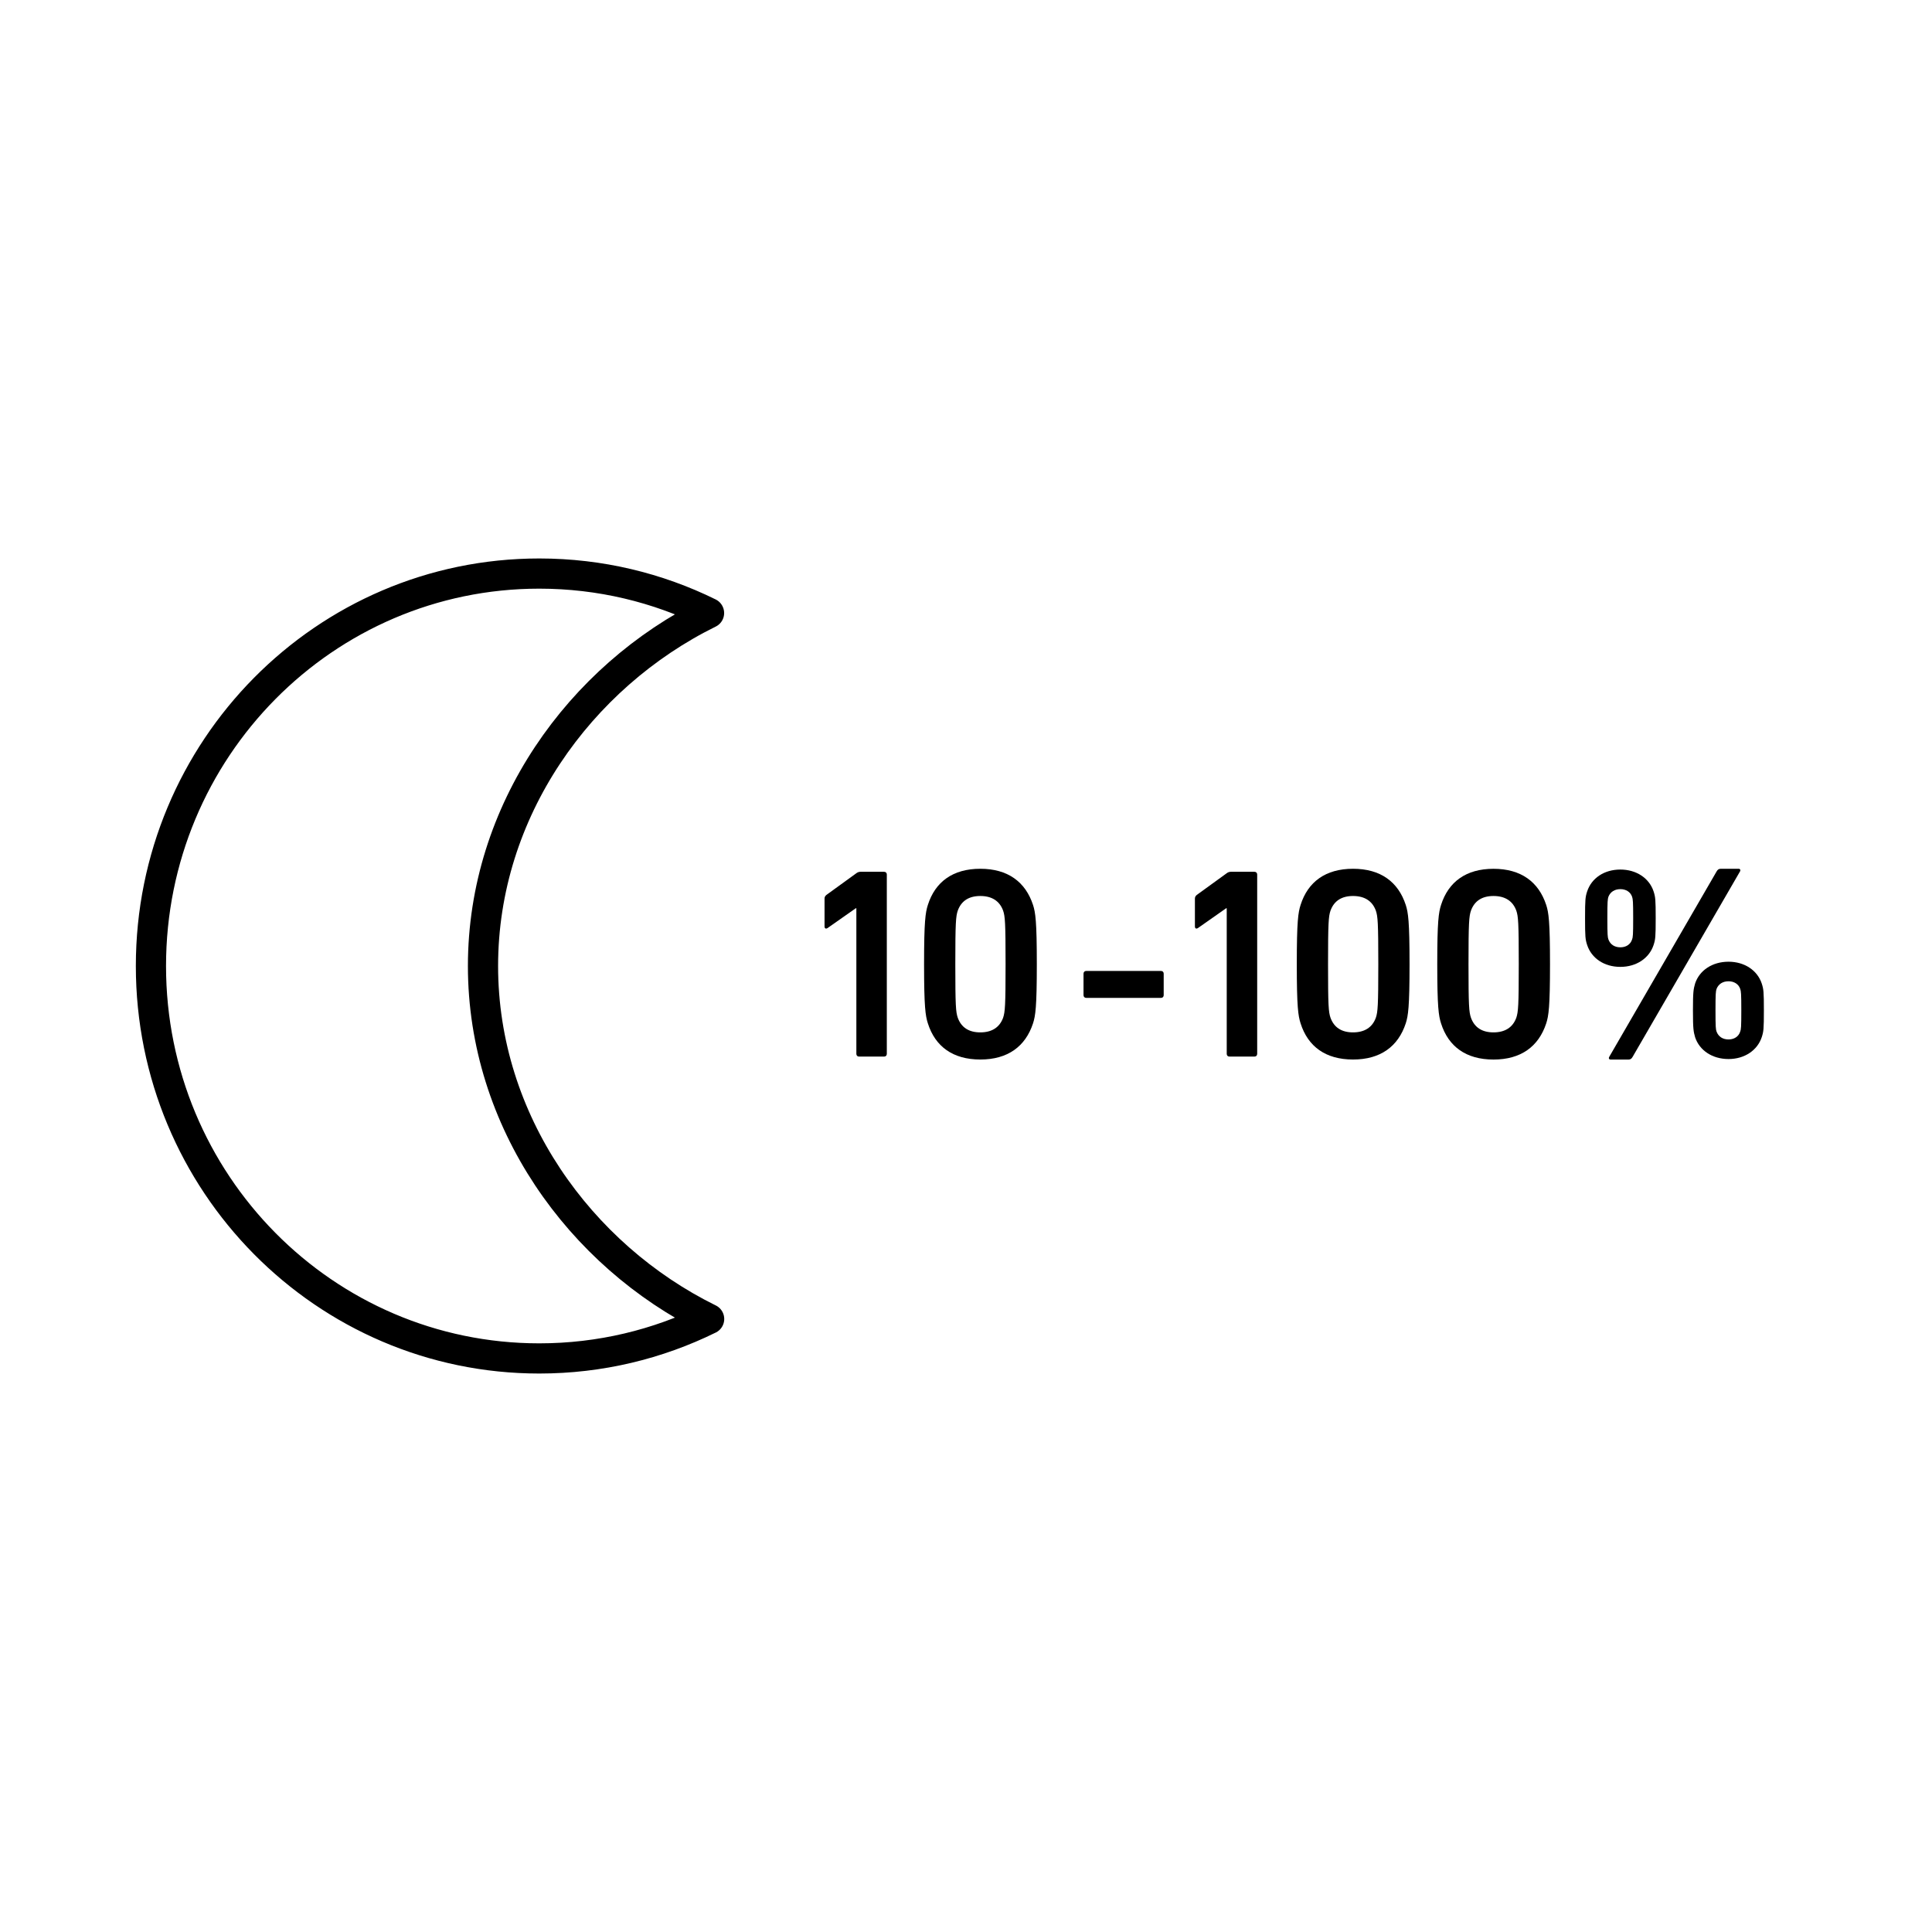 <svg xml:space="preserve" style="enable-background:new 0 0 64 64;" viewBox="0 0 64 64" y="0px" x="0px" xmlns:xlink="http://www.w3.org/1999/xlink" xmlns="http://www.w3.org/2000/svg" id="Design" version="1.1">
<path d="M23.49,43.693
	C19.207,41.584,16,37.14,16,32v0c0-5.139,3.206-9.582,7.488-11.692l-0.001-0.002C21.788,19.469,19.88,19,17.863,19
	h0C10.759,19,5,24.82,5,32v0c0,7.18,5.759,13,12.863,13h0c2.018,0,3.928-0.47,5.628-1.307L23.49,43.693z" style="fill:none;stroke:#000000;stroke-linecap:round;stroke-linejoin:round;stroke-miterlimit:10;"></path>
<path d="M32.474,29.68c-0.378,0-0.63,0.162-0.747,0.486c-0.064,0.189-0.081,0.396-0.081,1.773
	c0,1.377,0.018,1.584,0.081,1.773c0.117,0.324,0.369,0.486,0.747,0.486s0.639-0.162,0.756-0.486
	c0.064-0.19,0.081-0.397,0.081-1.773c0-1.378-0.018-1.585-0.081-1.773C33.112,29.842,32.852,29.68,32.474,29.68z" style="fill:none;"></path>
<path d="M49.474,29.68c-0.378,0-0.63,0.162-0.747,0.486c-0.064,0.189-0.081,0.396-0.081,1.773
	c0,1.377,0.018,1.584,0.081,1.773c0.117,0.324,0.369,0.486,0.747,0.486s0.639-0.162,0.756-0.486
	c0.064-0.19,0.081-0.397,0.081-1.773c0-1.378-0.018-1.585-0.081-1.773C50.113,29.842,49.852,29.68,49.474,29.68z" style="fill:none;"></path>
<path d="M44.821,29.68c-0.378,0-0.63,0.162-0.747,0.486c-0.064,0.189-0.081,0.396-0.081,1.773
	c0,1.377,0.018,1.584,0.081,1.773c0.117,0.324,0.369,0.486,0.747,0.486s0.639-0.162,0.756-0.486
	c0.064-0.19,0.081-0.397,0.081-1.773c0-1.378-0.018-1.585-0.081-1.773C45.46,29.842,45.199,29.68,44.821,29.68z" style="fill:none;"></path>
<path d="M32.474,28.779c-0.909,0-1.494,0.432-1.737,1.197c-0.081,0.252-0.126,0.54-0.126,1.963
	c0,1.422,0.045,1.71,0.126,1.962c0.243,0.766,0.828,1.197,1.737,1.197c0.909,0,1.494-0.432,1.746-1.197
	c0.081-0.252,0.126-0.54,0.126-1.962c0-1.423-0.045-1.711-0.126-1.963C33.968,29.211,33.383,28.779,32.474,28.779z
	 M33.23,33.713c-0.117,0.324-0.378,0.486-0.756,0.486s-0.63-0.162-0.747-0.486
	c-0.064-0.19-0.081-0.397-0.081-1.773c0-1.378,0.018-1.585,0.081-1.773c0.117-0.324,0.369-0.486,0.747-0.486
	s0.639,0.162,0.756,0.486c0.064,0.189,0.081,0.396,0.081,1.773C33.311,33.316,33.293,33.523,33.23,33.713z"></path>
<path d="M35.983,32.164c-0.054,0-0.09,0.036-0.09,0.09v0.712c0,0.054,0.036,0.09,0.09,0.09h2.476
	c0.055,0,0.09-0.036,0.09-0.09v-0.712c0-0.054-0.035-0.09-0.09-0.09H35.983z"></path>
<path d="M40.79,28.878c-0.072,0-0.117,0.019-0.162,0.055l-0.981,0.711c-0.045,0.036-0.064,0.072-0.064,0.126v0.918
	c0,0.072,0.046,0.09,0.1,0.055l0.936-0.657h0.018v4.825c0,0.054,0.036,0.09,0.09,0.09h0.828
	c0.055,0,0.091-0.036,0.091-0.09v-5.942c0-0.054-0.036-0.09-0.091-0.09H40.79z"></path>
<path d="M28.521,28.878c-0.072,0-0.117,0.019-0.162,0.055l-0.981,0.711c-0.045,0.036-0.064,0.072-0.064,0.126v0.918
	c0,0.072,0.046,0.09,0.1,0.055l0.936-0.657h0.018v4.825c0,0.054,0.036,0.09,0.09,0.09h0.828
	c0.055,0,0.091-0.036,0.091-0.09v-5.942c0-0.054-0.036-0.09-0.091-0.09H28.521z"></path>
<path d="M44.821,28.779c-0.909,0-1.494,0.432-1.737,1.197c-0.081,0.252-0.126,0.54-0.126,1.963
	c0,1.422,0.045,1.71,0.126,1.962c0.243,0.766,0.828,1.197,1.737,1.197s1.494-0.432,1.746-1.197
	c0.081-0.252,0.126-0.54,0.126-1.962c0-1.423-0.045-1.711-0.126-1.963C46.316,29.211,45.731,28.779,44.821,28.779z
	 M45.577,33.713c-0.117,0.324-0.378,0.486-0.756,0.486s-0.63-0.162-0.747-0.486
	c-0.064-0.19-0.081-0.397-0.081-1.773c0-1.378,0.018-1.585,0.081-1.773c0.117-0.324,0.369-0.486,0.747-0.486
	s0.639,0.162,0.756,0.486c0.064,0.189,0.081,0.396,0.081,1.773C45.658,33.316,45.641,33.523,45.577,33.713z"></path>
<path d="M51.22,29.977c-0.252-0.766-0.837-1.197-1.746-1.197s-1.494,0.432-1.737,1.197
	c-0.081,0.252-0.126,0.54-0.126,1.963c0,1.422,0.045,1.71,0.126,1.962c0.243,0.766,0.828,1.197,1.737,1.197
	s1.494-0.432,1.746-1.197c0.081-0.252,0.126-0.54,0.126-1.962C51.346,30.517,51.301,30.228,51.22,29.977z
	 M50.23,33.713c-0.117,0.324-0.378,0.486-0.756,0.486s-0.63-0.162-0.747-0.486
	c-0.064-0.19-0.081-0.397-0.081-1.773c0-1.378,0.018-1.585,0.081-1.773c0.117-0.324,0.369-0.486,0.747-0.486
	s0.639,0.162,0.756,0.486c0.064,0.189,0.081,0.396,0.081,1.773C50.311,33.316,50.293,33.523,50.23,33.713z"></path>
<path d="M57.26,32.506c-0.19,0-0.333,0.091-0.397,0.253c-0.026,0.081-0.035,0.152-0.035,0.711
	c0,0.558,0.009,0.63,0.035,0.702c0.064,0.171,0.207,0.261,0.397,0.261c0.18,0,0.333-0.09,0.387-0.261
	c0.027-0.072,0.036-0.144,0.036-0.702c0-0.559-0.009-0.63-0.036-0.711C57.593,32.597,57.44,32.506,57.26,32.506
	z" style="fill:none;"></path>
<path d="M54.064,31.12c0.027-0.072,0.036-0.144,0.036-0.702c0-0.559-0.009-0.631-0.036-0.712
	c-0.054-0.162-0.207-0.252-0.387-0.252c-0.19,0-0.333,0.09-0.397,0.252c-0.026,0.081-0.035,0.153-0.035,0.712
	c0,0.558,0.009,0.63,0.035,0.702c0.064,0.171,0.207,0.261,0.397,0.261C53.857,31.381,54.01,31.291,54.064,31.12z" style="fill:none;"></path>
<path d="M54.776,31.308c0.062-0.189,0.071-0.27,0.071-0.891s-0.009-0.702-0.071-0.892
	c-0.144-0.433-0.567-0.72-1.099-0.72c-0.54,0-0.954,0.287-1.099,0.72c-0.062,0.19-0.071,0.271-0.071,0.892
	s0.009,0.702,0.071,0.891c0.144,0.433,0.559,0.721,1.099,0.721C54.209,32.029,54.631,31.741,54.776,31.308z
	 M53.281,31.12c-0.026-0.072-0.035-0.144-0.035-0.702c0-0.559,0.009-0.631,0.035-0.712
	c0.064-0.162,0.207-0.252,0.397-0.252c0.18,0,0.333,0.09,0.387,0.252c0.027,0.081,0.036,0.153,0.036,0.712
	c0,0.558-0.009,0.63-0.036,0.702c-0.054,0.171-0.207,0.261-0.387,0.261C53.488,31.381,53.344,31.291,53.281,31.12z"></path>
<path d="M58.359,32.578c-0.144-0.432-0.567-0.72-1.099-0.72c-0.54,0-0.963,0.288-1.107,0.72
	c-0.054,0.19-0.072,0.271-0.072,0.892s0.019,0.702,0.072,0.891c0.144,0.433,0.567,0.721,1.107,0.721
	c0.531,0,0.954-0.288,1.099-0.721c0.062-0.189,0.072-0.27,0.072-0.891S58.421,32.767,58.359,32.578z M57.647,34.172
	c-0.054,0.171-0.207,0.261-0.387,0.261c-0.19,0-0.333-0.09-0.397-0.261c-0.026-0.072-0.035-0.144-0.035-0.702
	c0-0.559,0.009-0.63,0.035-0.711c0.064-0.162,0.207-0.253,0.397-0.253c0.18,0,0.333,0.091,0.387,0.253
	c0.027,0.081,0.036,0.152,0.036,0.711C57.683,34.027,57.674,34.099,57.647,34.172z"></path>
<path d="M57.593,28.779h-0.585c-0.072,0-0.108,0.027-0.144,0.09l-3.556,6.14c-0.027,0.045-0.009,0.09,0.045,0.09
	h0.595c0.062,0,0.099-0.026,0.135-0.09l3.556-6.14C57.666,28.824,57.647,28.779,57.593,28.779z"></path>
</svg>